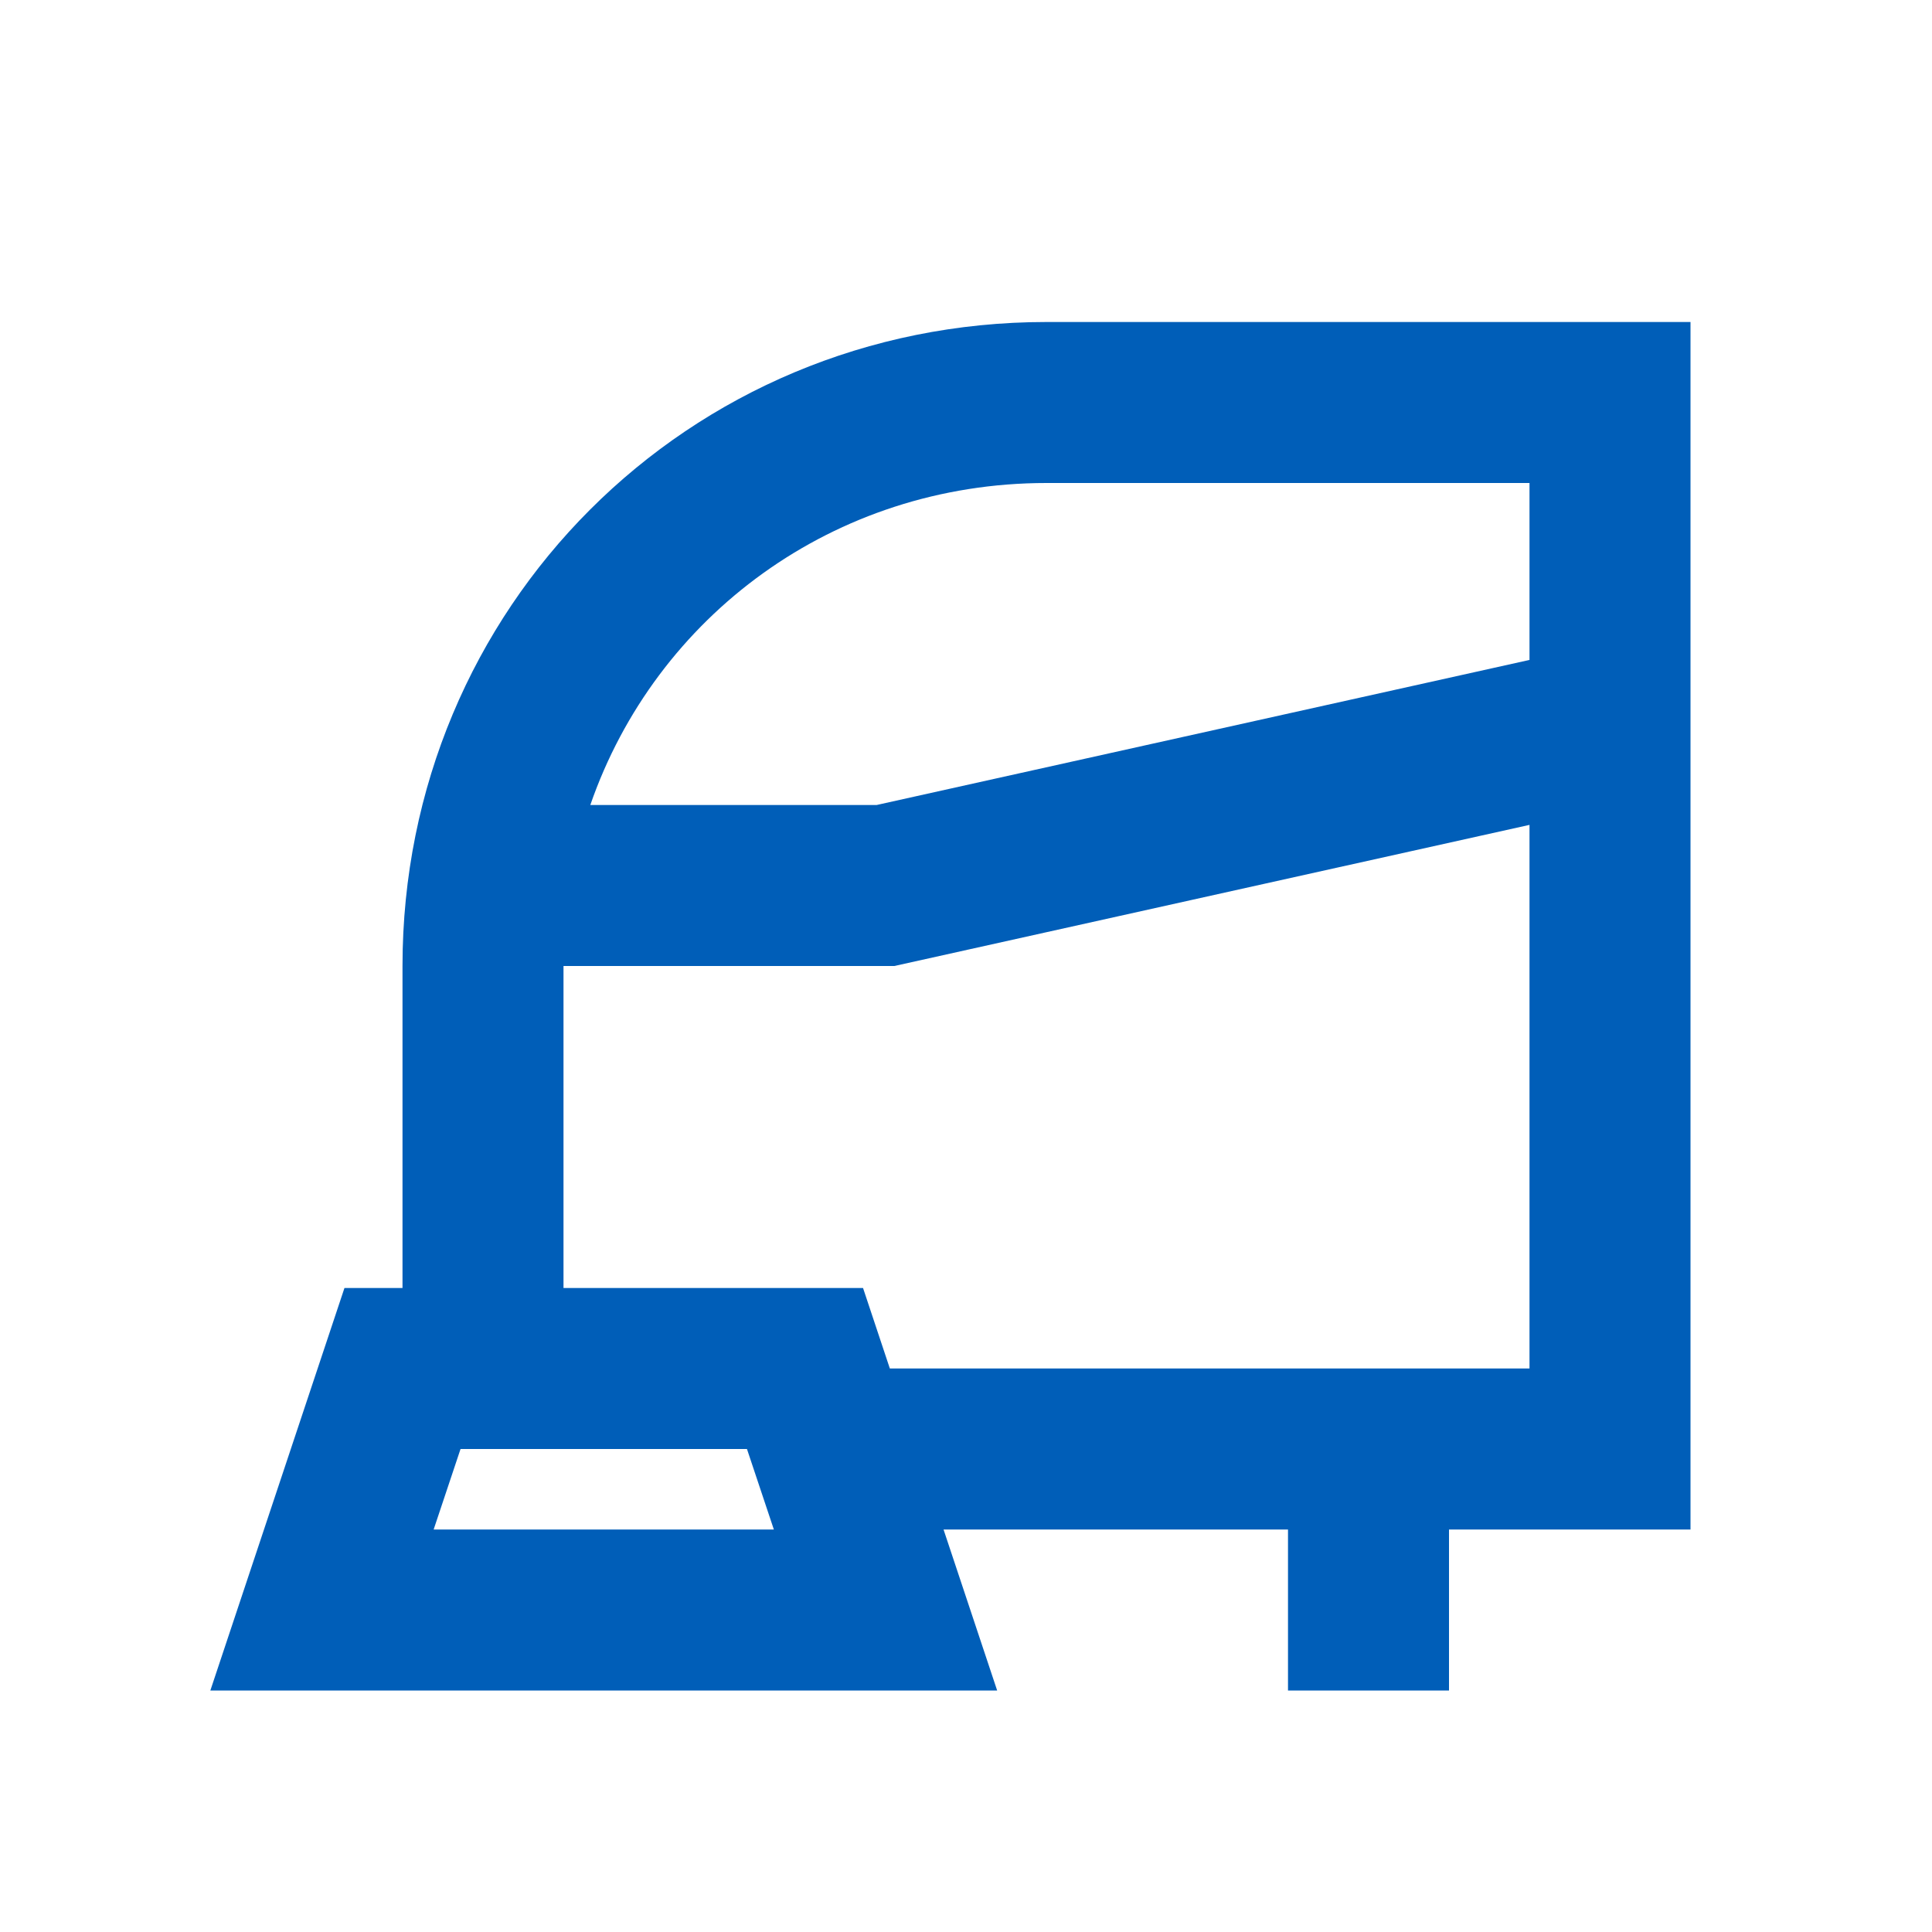 <svg width="24" height="24" viewBox="0 0 24 24" fill="none" xmlns="http://www.w3.org/2000/svg">
<path fill-rule="evenodd" clip-rule="evenodd" d="M5 16V12C5 7.548 8.548 4 13 4H21V19H18V21H16V19H11.721L12.387 21H2.613L4.279 16H5ZM7.333 10C8.145 7.655 10.356 6 13 6H19V8.198L10.89 10H7.333ZM7 12V16H10.721L11.054 17H19V10.247L11.11 12H7ZM5.387 19L5.721 18H9.279L9.613 19H5.387Z" fill="#005eb8"/>
</svg>
